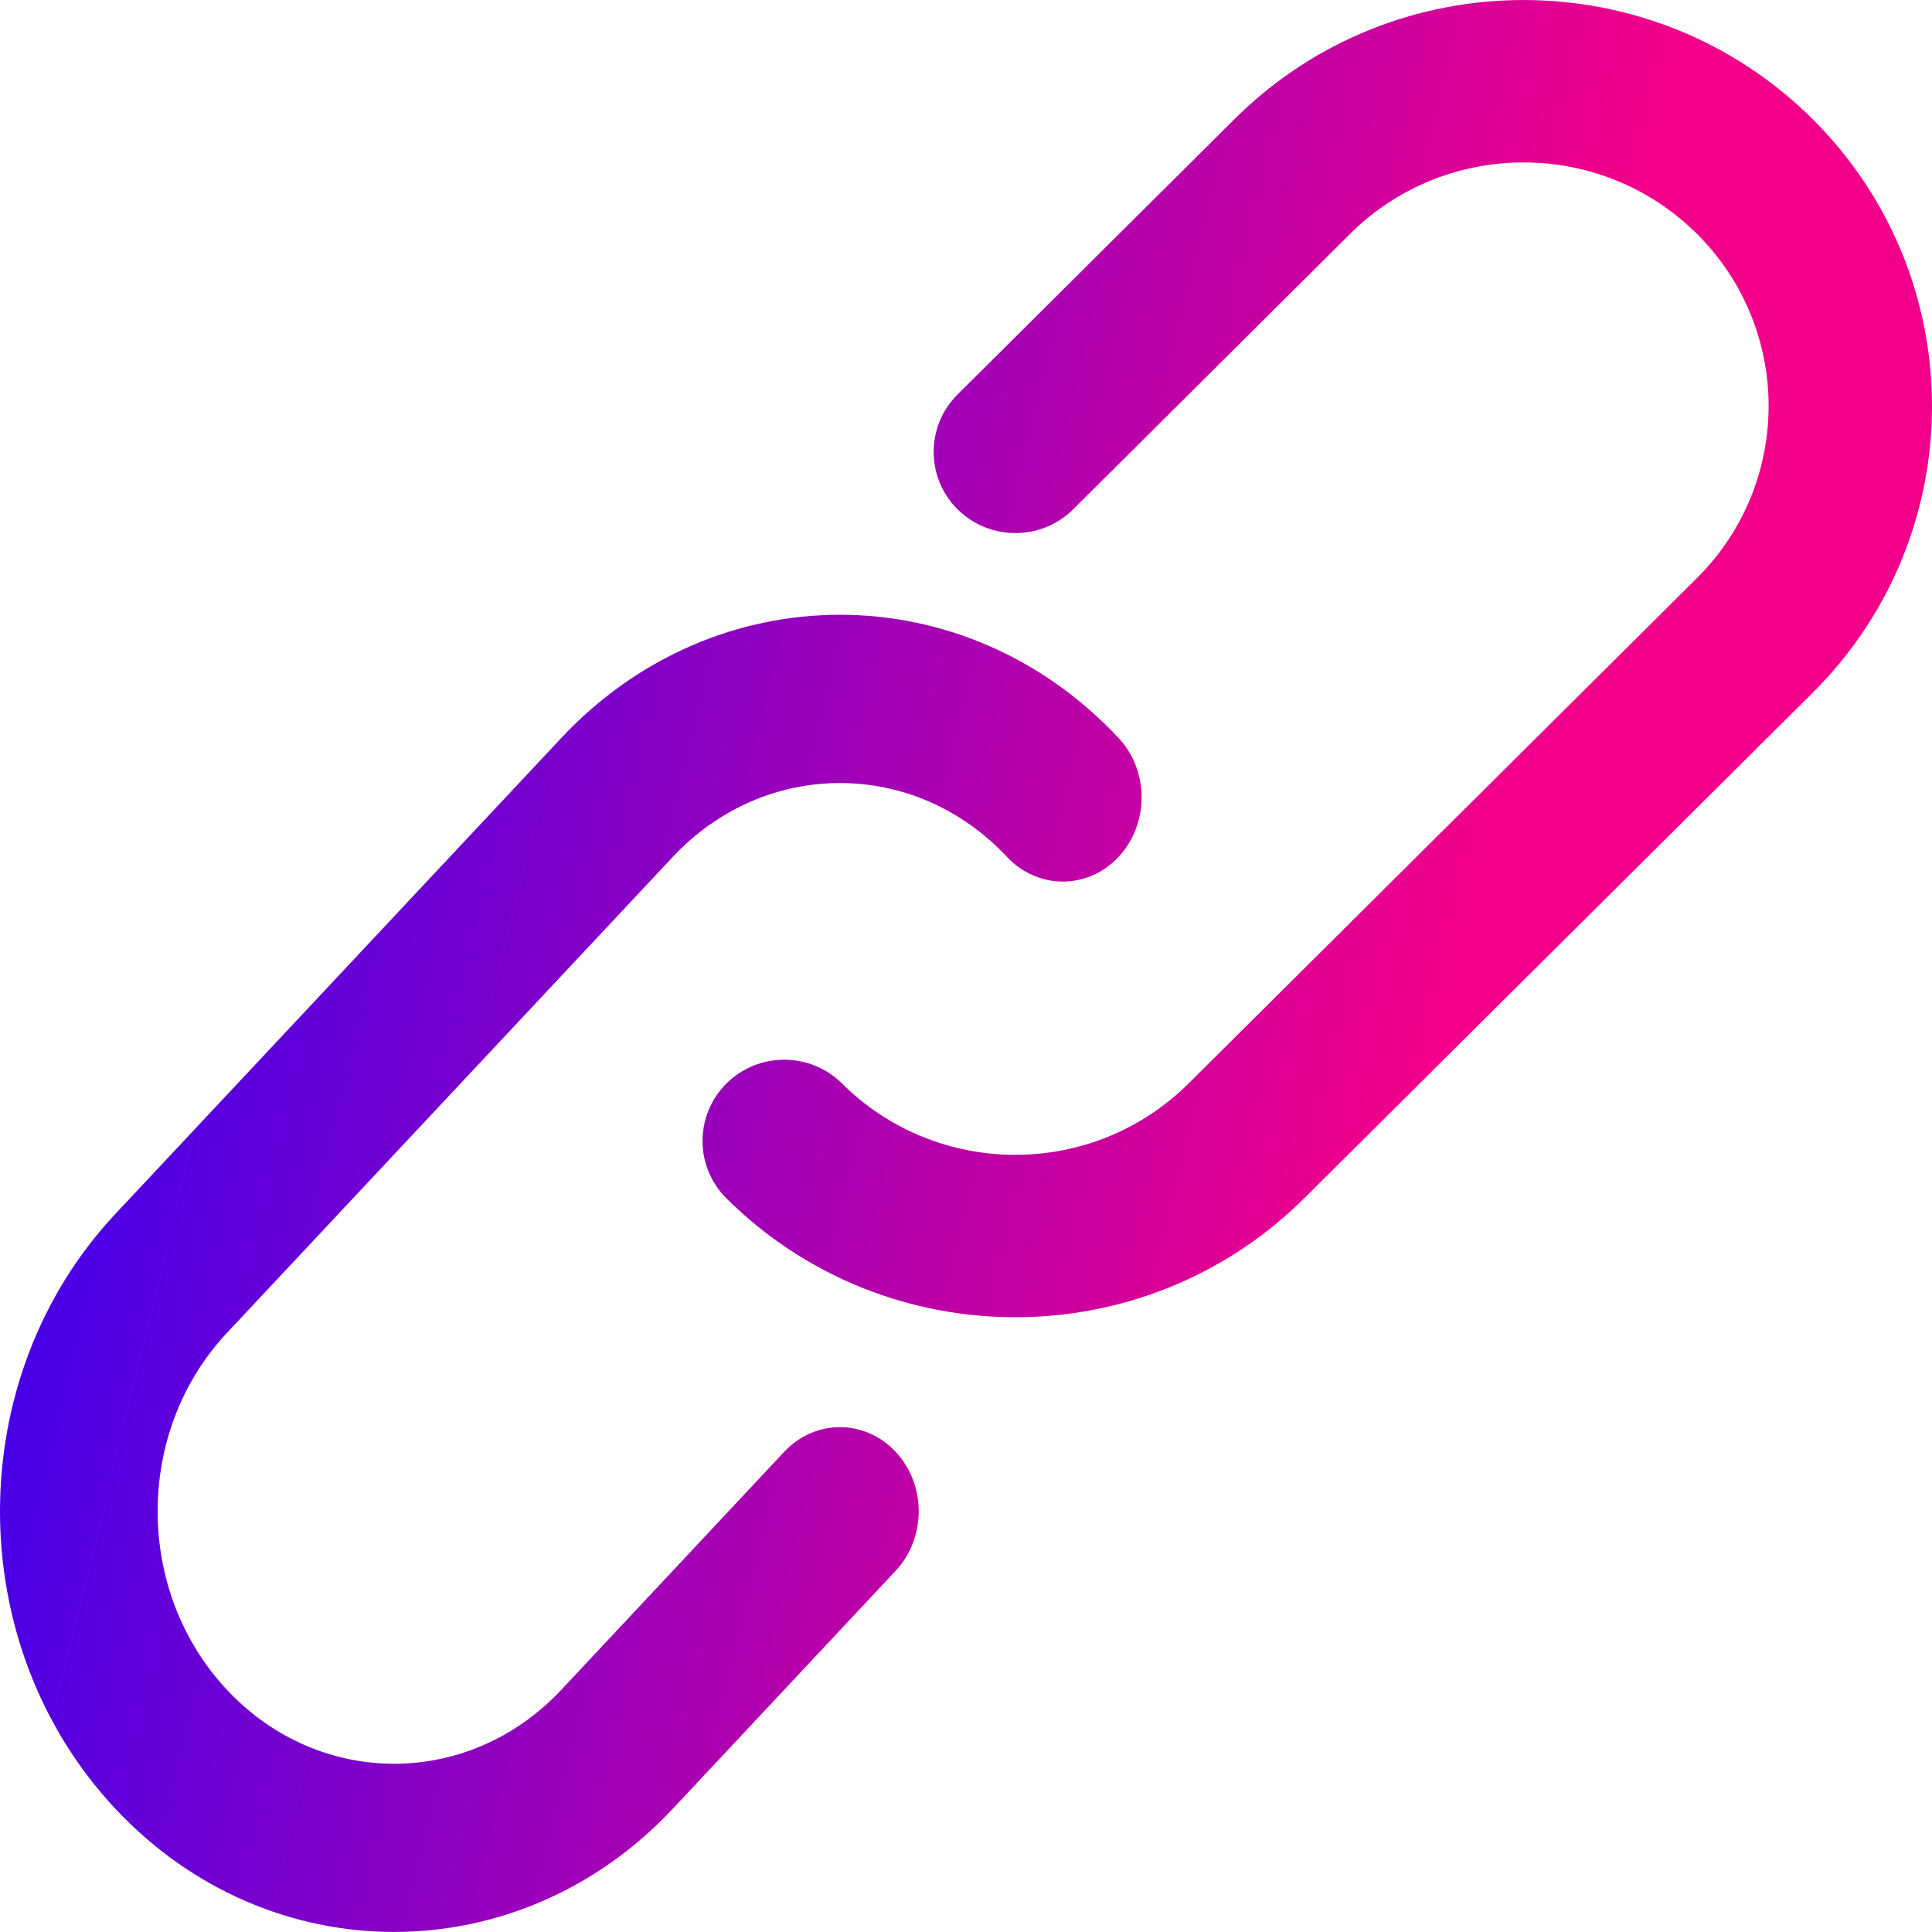 <svg xmlns="http://www.w3.org/2000/svg" width="22" height="22" viewBox="0 0 22 22">
    <defs>
        <linearGradient id="mfj961p4aa" x1="-1.08%" x2="90.622%" y1="29.929%" y2="52.15%">
            <stop offset="0%" stop-color="#2D00F7"/>
            <stop offset="100%" stop-color="#F20089"/>
        </linearGradient>
    </defs>
    <g fill="none" fill-rule="evenodd">
        <g fill="url(#mfj961p4aa)" transform="translate(-194 -817)">
            <g>
                <path d="M6.392 8.403c1.752-1.87 4.593-1.87 6.345 0 .35.374.35.98 0 1.355-.35.374-.919.374-1.27 0-1.05-1.122-2.755-1.122-3.806 0l-5.077 5.42c-1.052 1.122-1.052 2.941 0 4.064 1.051 1.123 2.755 1.123 3.808 0l2.538-2.71c.35-.374.919-.374 1.269 0 .35.374.35.98 0 1.355l-2.538 2.71c-1.754 1.87-4.594 1.87-6.347 0-1.752-1.871-1.752-4.904 0-6.774zm7.668-7.049c1.816-1.805 4.761-1.805 6.578 0 1.816 1.806 1.816 4.733 0 6.538l-5.788 5.754c-1.817 1.805-4.761 1.805-6.578 0-.363-.361-.363-.947 0-1.308.364-.361.953-.361 1.316 0 1.09 1.083 2.856 1.083 3.946 0l5.788-5.754c1.09-1.083 1.09-2.839 0-3.922-1.09-1.083-2.857-1.083-3.947 0L12.22 5.8c-.363.36-.952.36-1.316 0-.363-.362-.363-.947 0-1.308z" transform="translate(194 817)"/>
            </g>
        </g>
    </g>
</svg>
